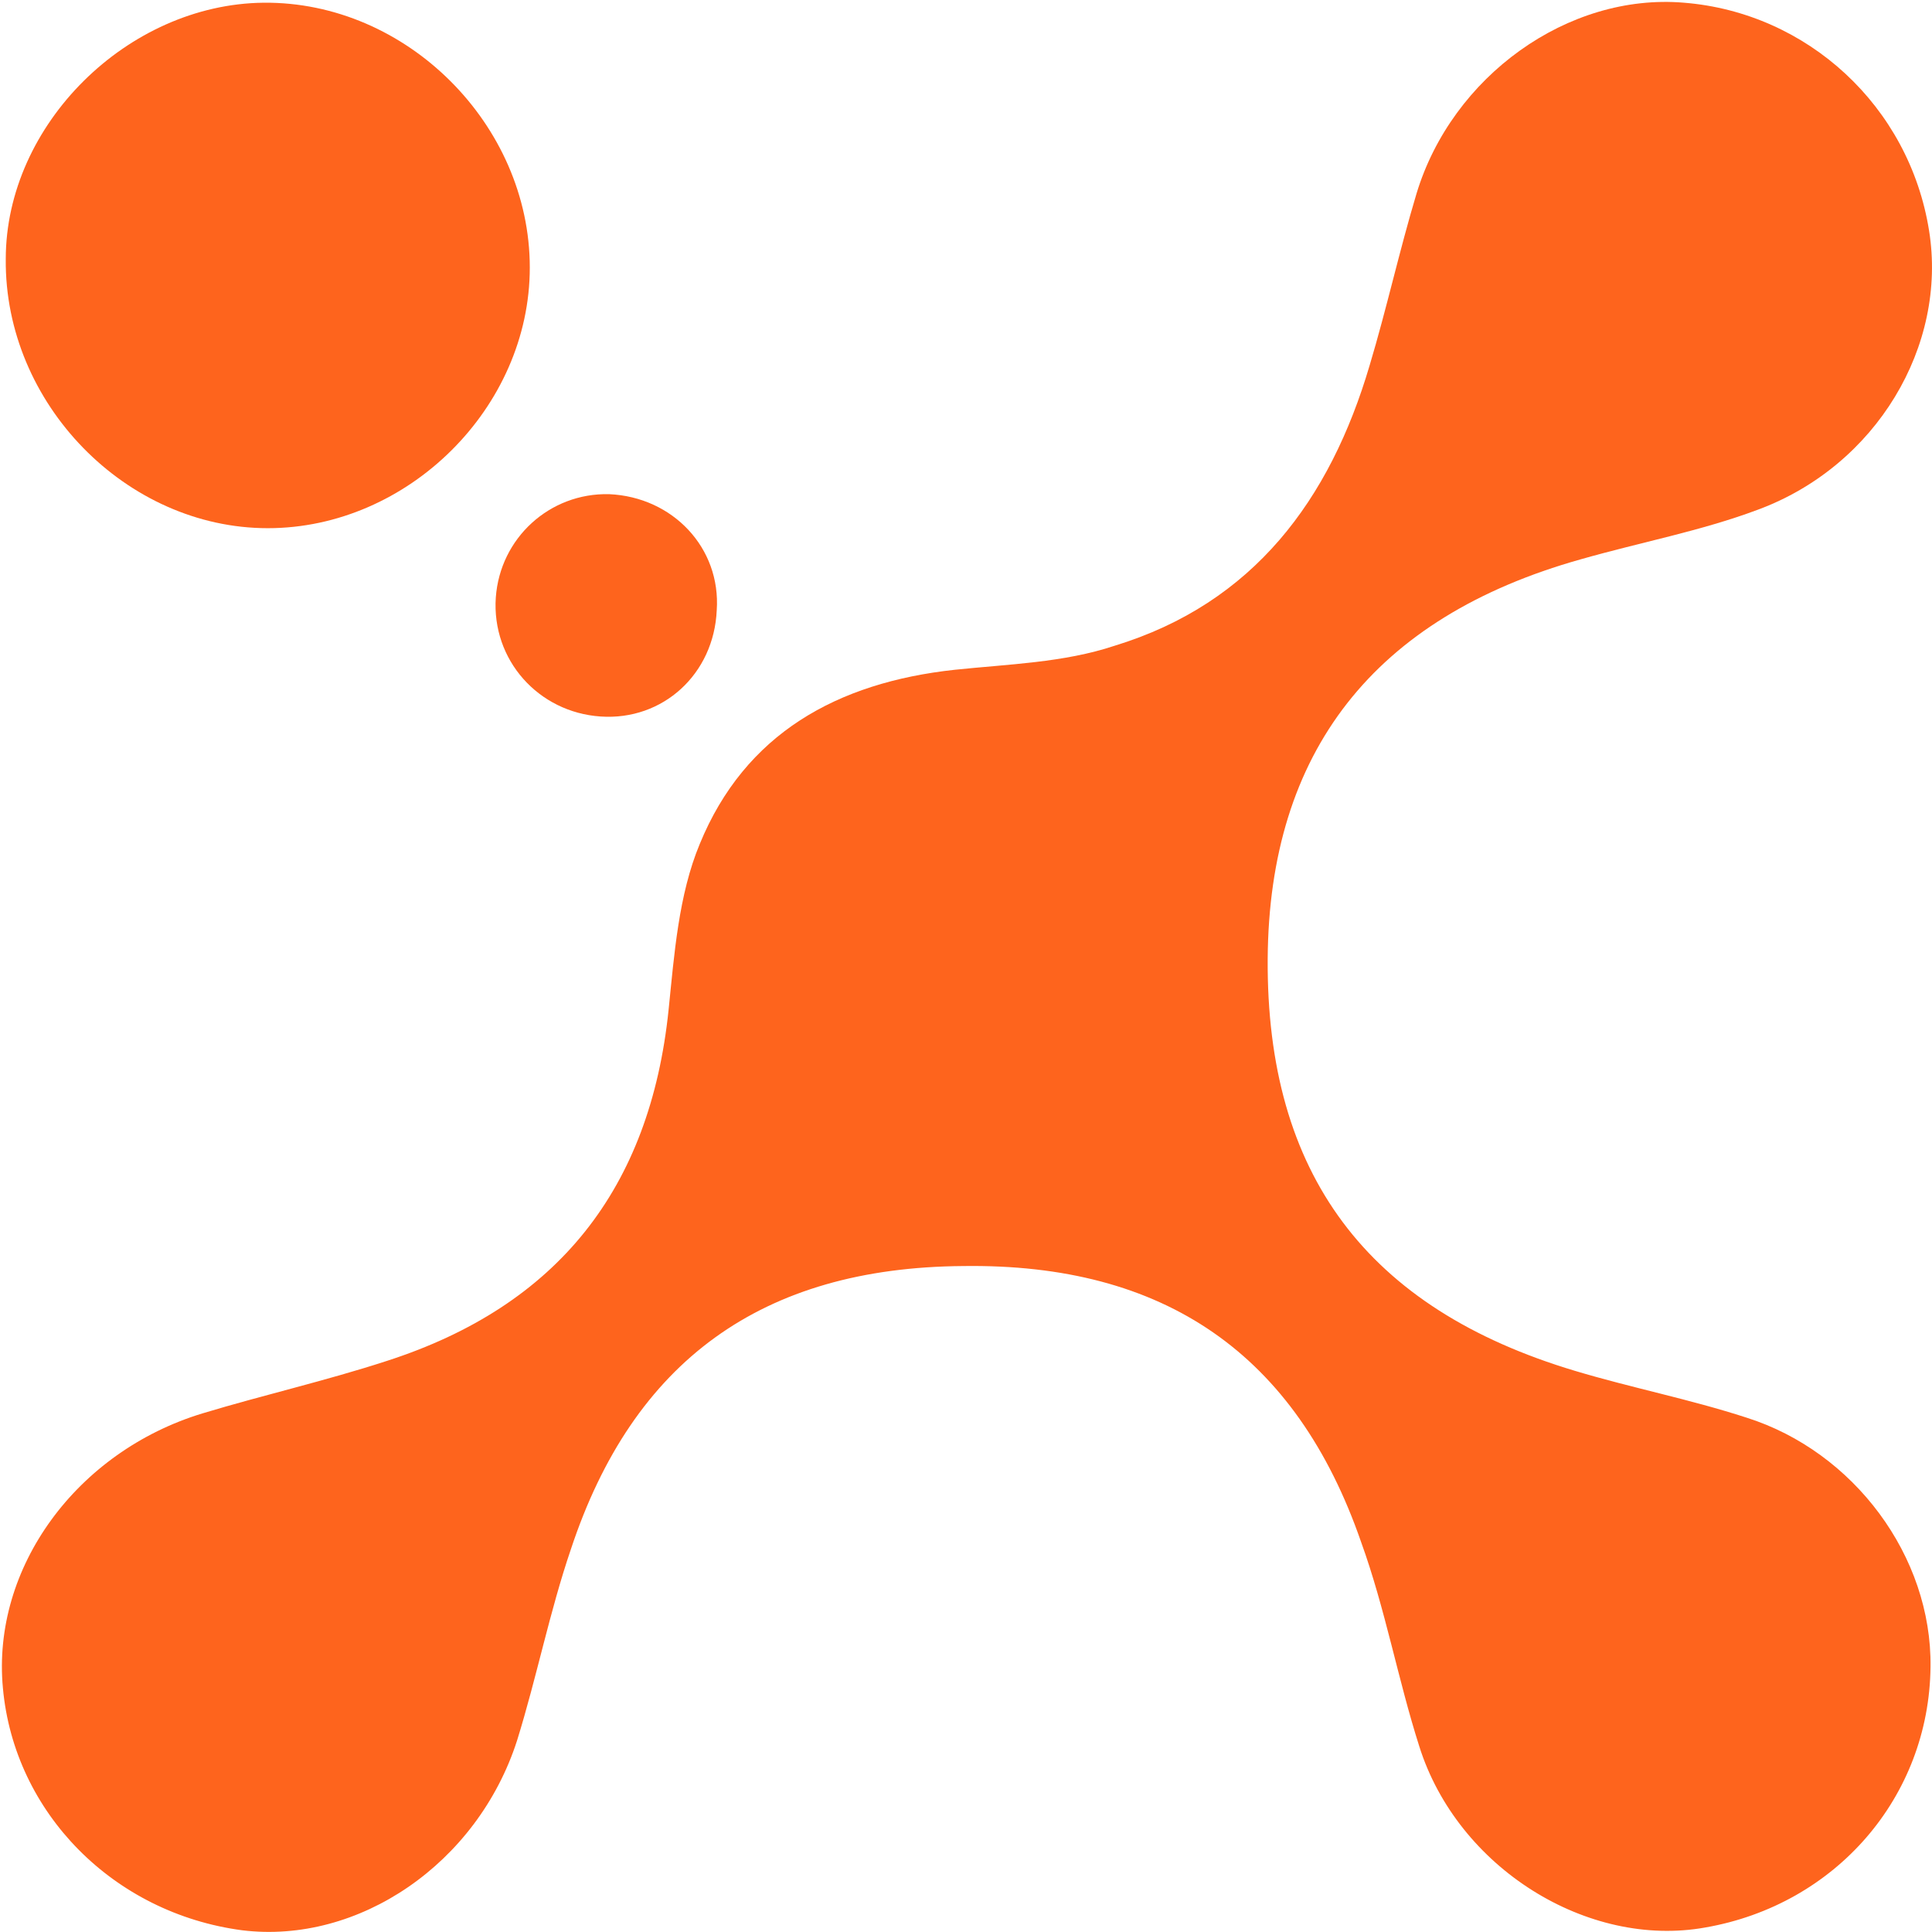 <?xml version="1.0" encoding="UTF-8"?> <svg xmlns="http://www.w3.org/2000/svg" width="59" height="59" viewBox="0 0 59 59" fill="none"><path d="M58.955 50.904C58.912 54.883 56.057 58.17 52.078 58.862C48.488 59.511 44.509 57.045 43.341 53.326C42.692 51.293 42.303 49.13 41.568 47.097C39.578 41.345 35.556 38.577 29.414 38.663C23.272 38.707 19.336 41.561 17.433 47.314C16.785 49.217 16.395 51.206 15.79 53.153C14.579 56.916 10.946 59.381 7.399 58.948C3.463 58.429 0.435 55.358 0.089 51.552C-0.257 47.876 2.339 44.329 6.188 43.161C8.048 42.599 9.951 42.167 11.811 41.561C17.044 39.874 19.855 36.285 20.418 30.835C20.591 29.148 20.721 27.331 21.369 25.774C22.753 22.401 25.565 20.844 29.154 20.454C30.798 20.281 32.485 20.238 34.042 19.719C38.281 18.422 40.616 15.264 41.827 11.155C42.346 9.425 42.736 7.652 43.255 5.922C44.336 2.332 47.882 -0.22 51.429 0.083C55.192 0.386 58.306 3.24 58.911 7.046C59.474 10.55 57.311 14.226 53.678 15.567C51.948 16.216 50.088 16.562 48.272 17.081C41.957 18.854 38.756 22.963 38.713 29.278C38.67 35.852 41.741 39.961 48.099 41.864C49.829 42.383 51.602 42.729 53.332 43.291C56.619 44.329 58.998 47.53 58.955 50.904Z" fill="#FE641D"></path><path d="M16.179 8.171C16.179 12.453 12.46 16.13 8.178 16.13C3.853 16.13 0.133 12.324 0.176 7.912C0.176 3.803 3.896 0.127 8.048 0.083C12.416 0.04 16.179 3.803 16.179 8.171Z" fill="#FE641D"></path><path d="M21.888 18.637C21.802 20.584 20.245 22.011 18.342 21.881C16.439 21.752 15.011 20.151 15.141 18.248C15.271 16.432 16.785 15.048 18.601 15.091C20.547 15.177 22.018 16.734 21.888 18.637Z" fill="#FE641D"></path></svg> 